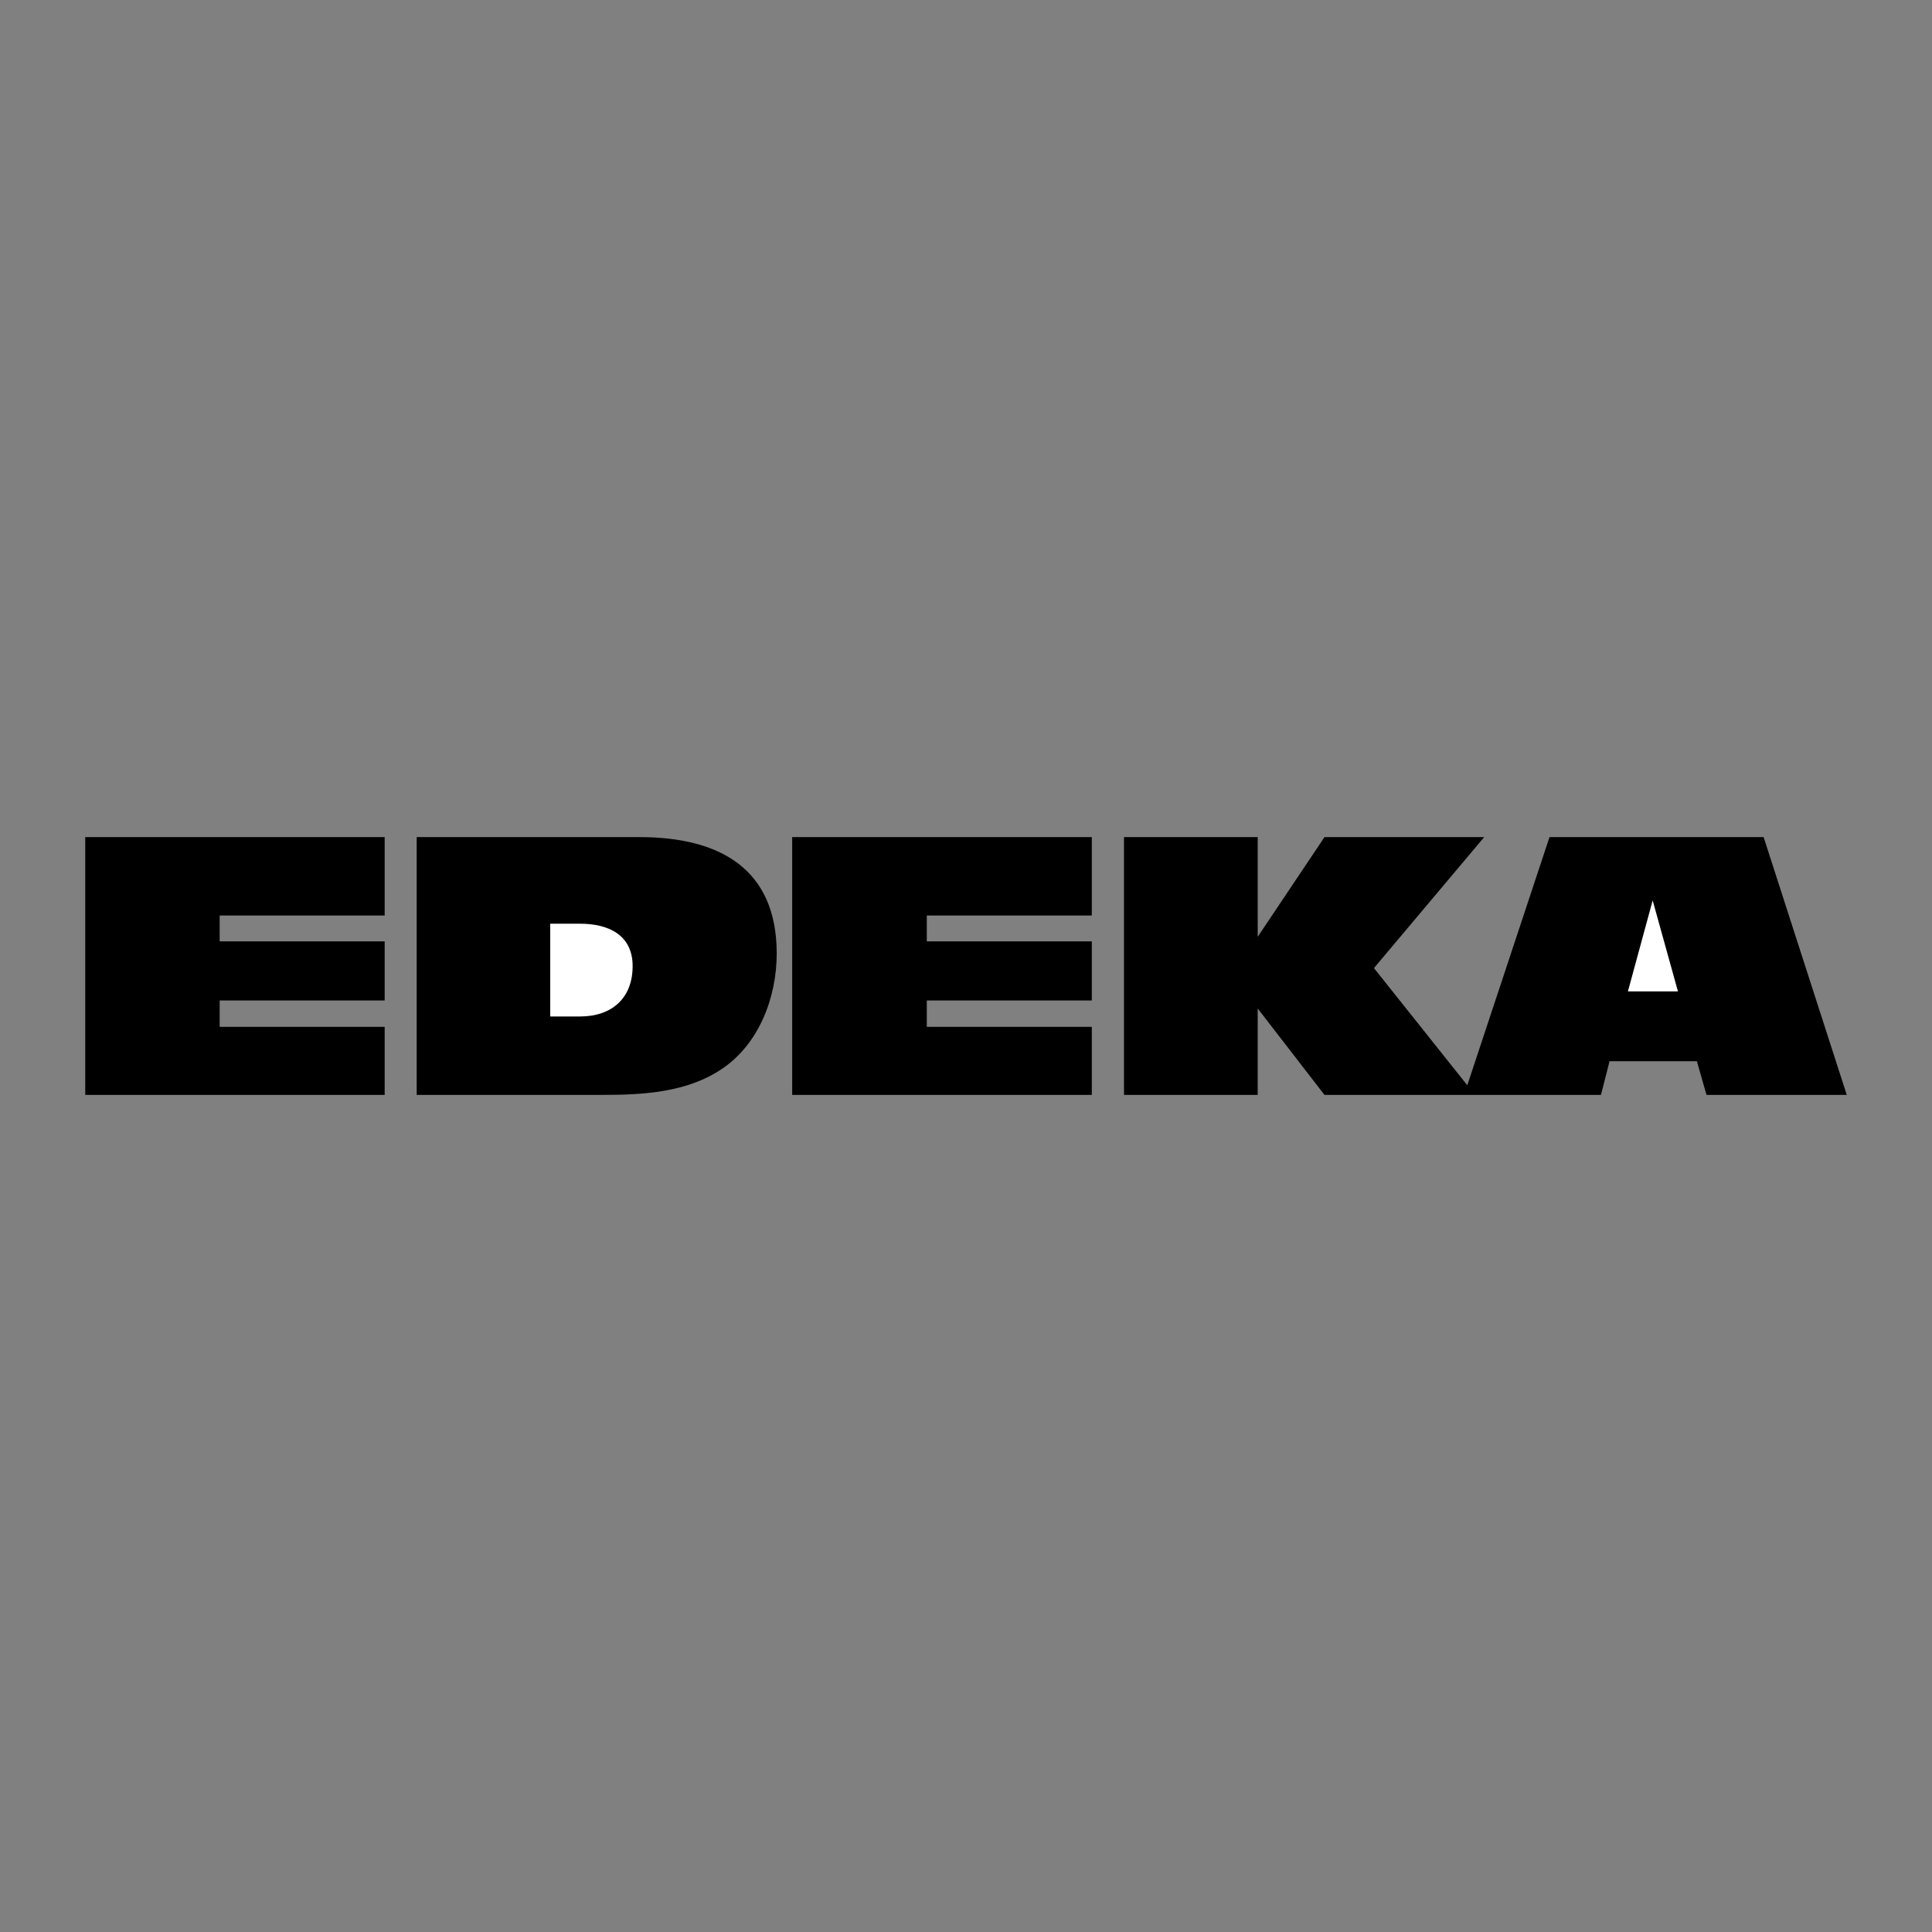 <svg xmlns="http://www.w3.org/2000/svg" width="2500" height="2500" viewBox="0 0 192.756 192.756"><rect x="0" y="0" width="192.756" height="192.756" fill="#808080" stroke="none"/><g fill-rule="evenodd" clip-rule="evenodd"><path fill="transparent" d="M0 0h192.756v192.756H0V0z"/><path d="M8.504 109.238V83.519h29.875v7.822H21.917v2.578h16.462v5.899H21.917v2.631h16.462v6.789H8.504zM41.574 109.238v-25.72h22.234c7.877 0 13.685 3.067 13.685 11.616 0 4.355-1.761 9.057-5.518 11.543-3.467 2.324-7.823 2.561-11.888 2.561H41.574zM79.036 109.238V83.519h29.894v7.822H92.467v2.578h16.463v5.899H92.467v2.631h16.463v6.789H79.036zM112.141 109.238V83.519h13.341v9.946l6.661-9.946h15.935L137.08 96.586l9.311 11.689 8.203-24.756h21.363l8.295 25.719h-13.994l-.961-3.359h-8.713l-.854 3.359h-27.587l-6.661-8.621v8.621h-13.341z"/><path d="M54.896 101.414h2.977c3.14 0 5.245-1.797 5.245-5.027 0-3.122-2.432-4.229-5.245-4.229h-2.977v9.256zM164.887 89.835l-2.469 9.075h4.99l-2.521-9.075z" fill="#fff"/></g></svg>
